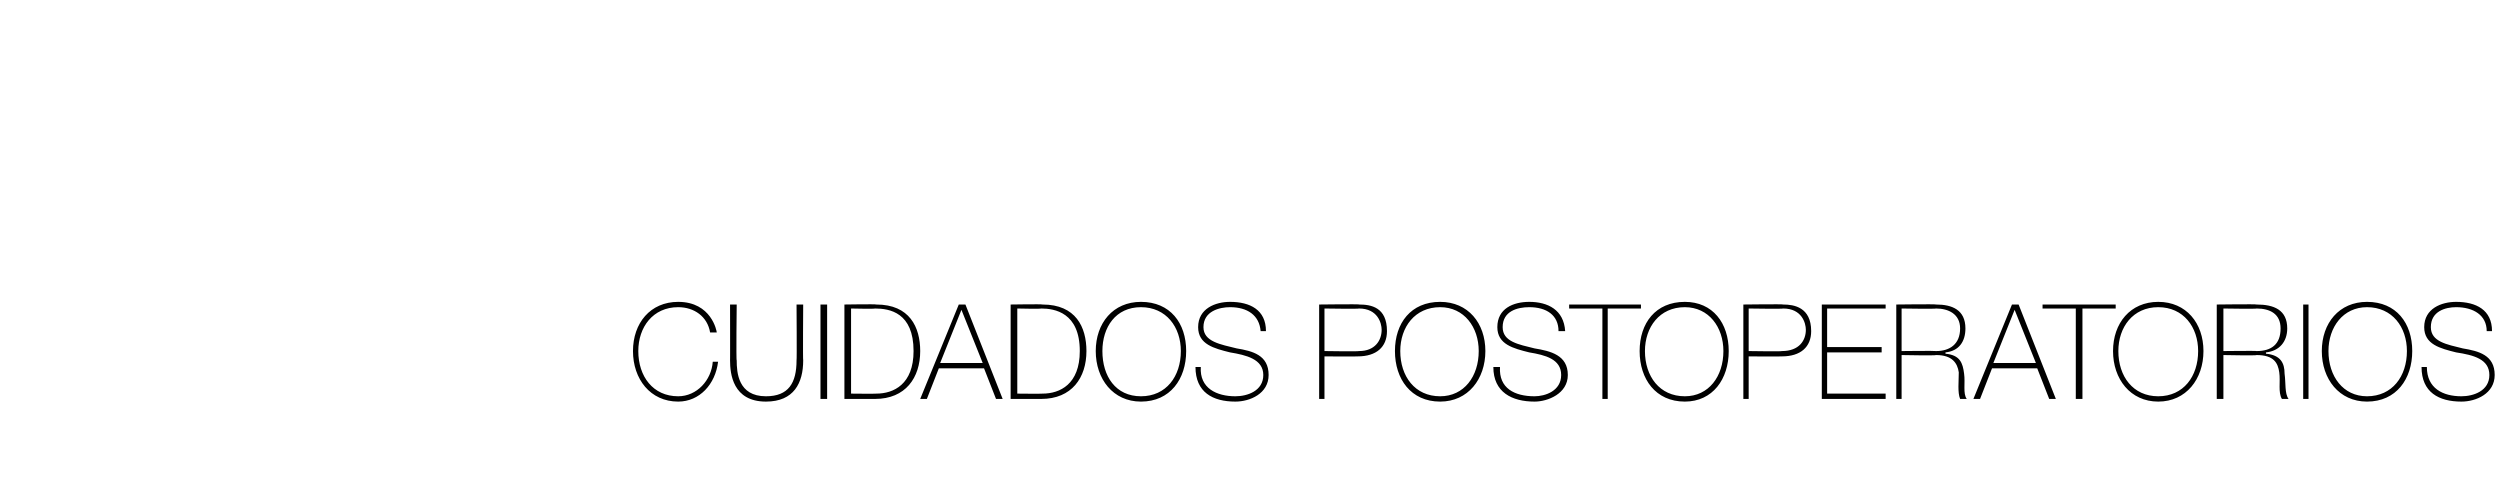 <?xml version="1.0" standalone="no"?><!DOCTYPE svg PUBLIC "-//W3C//DTD SVG 1.1//EN" "http://www.w3.org/Graphics/SVG/1.1/DTD/svg11.dtd"><svg xmlns="http://www.w3.org/2000/svg" version="1.1" width="188px" height="36.9px" viewBox="0 0 188 36.9">  <desc>Cuidados POSTOPERATORIOS</desc>  <defs/>  <g id="Polygon27054">    <path d="M 53.4 25 C 53.2 23.8 52.2 23.1 51 23.1 C 49.1 23.1 48 24.6 48 26.4 C 48 28.3 49.1 29.8 51 29.8 C 52.4 29.8 53.5 28.6 53.6 27.2 C 53.6 27.2 54 27.2 54 27.2 C 53.8 28.9 52.6 30.2 51 30.2 C 48.9 30.2 47.6 28.5 47.6 26.4 C 47.6 24.3 48.9 22.7 51 22.7 C 53.5 22.7 53.9 24.9 53.9 25 C 53.9 25 53.4 25 53.4 25 Z M 55.4 22.9 C 55.4 22.9 55.35 27.14 55.4 27.1 C 55.4 28 55.5 29.8 57.6 29.8 C 59.3 29.8 59.9 28.8 59.9 27.1 C 59.93 27.14 59.9 22.9 59.9 22.9 L 60.4 22.9 C 60.4 22.9 60.37 27.14 60.4 27.1 C 60.4 28.8 59.7 30.2 57.6 30.2 C 55.1 30.2 54.9 28.1 54.9 27.1 C 54.91 27.14 54.9 22.9 54.9 22.9 L 55.4 22.9 Z M 61.7 22.9 L 62.2 22.9 L 62.2 30 L 61.7 30 L 61.7 22.9 Z M 64 29.6 C 64 29.6 65.89 29.62 65.9 29.6 C 67.2 29.6 68.7 28.9 68.7 26.4 C 68.7 23.5 66.9 23.2 65.8 23.2 C 65.8 23.24 64 23.2 64 23.2 L 64 29.6 Z M 63.5 22.9 C 63.5 22.9 65.87 22.86 65.9 22.9 C 68.4 22.9 69.2 24.6 69.2 26.4 C 69.2 28.4 68.1 30 65.8 30 C 65.85 30 63.5 30 63.5 30 L 63.5 22.9 Z M 72.6 22.9 L 75.4 30 L 74.9 30 L 74 27.7 L 70.6 27.7 L 69.7 30 L 69.2 30 L 72.1 22.9 L 72.6 22.9 Z M 73.9 27.3 L 72.3 23.3 L 72.3 23.3 L 70.7 27.3 L 73.9 27.3 Z M 76.5 29.6 C 76.5 29.6 78.38 29.62 78.4 29.6 C 79.7 29.6 81.2 28.9 81.2 26.4 C 81.2 23.5 79.3 23.2 78.3 23.2 C 78.29 23.24 76.5 23.2 76.5 23.2 L 76.5 29.6 Z M 76 22.9 C 76 22.9 78.36 22.86 78.4 22.9 C 80.9 22.9 81.7 24.6 81.7 26.4 C 81.7 28.4 80.6 30 78.3 30 C 78.34 30 76 30 76 30 L 76 22.9 Z M 85.8 30.2 C 83.7 30.2 82.4 28.5 82.4 26.4 C 82.4 24.3 83.7 22.7 85.8 22.7 C 88 22.7 89.2 24.3 89.2 26.4 C 89.2 28.5 88 30.2 85.8 30.2 Z M 85.8 29.8 C 87.7 29.8 88.8 28.3 88.8 26.4 C 88.8 24.6 87.7 23.1 85.8 23.1 C 83.9 23.1 82.9 24.6 82.9 26.4 C 82.9 28.3 83.9 29.8 85.8 29.8 Z M 94.8 24.9 C 94.7 23.7 93.8 23.1 92.5 23.1 C 91.7 23.1 90.5 23.4 90.5 24.6 C 90.5 25.7 91.8 25.9 93 26.2 C 94.2 26.4 95.4 26.7 95.4 28.2 C 95.4 29.6 94 30.2 92.9 30.2 C 91.2 30.2 89.9 29.5 89.9 27.6 C 89.9 27.6 90.3 27.6 90.3 27.6 C 90.2 29.2 91.5 29.8 92.9 29.8 C 93.8 29.8 95 29.4 95 28.2 C 95 27 93.7 26.7 92.5 26.5 C 91.3 26.2 90.1 25.9 90.1 24.6 C 90.1 23.2 91.4 22.7 92.5 22.7 C 94 22.7 95.2 23.3 95.2 24.9 C 95.2 24.9 94.8 24.9 94.8 24.9 Z M 99.6 26.4 C 99.6 26.4 102.16 26.44 102.2 26.4 C 103.4 26.4 103.9 25.6 103.9 24.8 C 103.9 24.3 103.6 23.2 102.2 23.2 C 102.22 23.24 99.6 23.2 99.6 23.2 L 99.6 26.4 Z M 99.2 22.9 C 99.2 22.9 102.25 22.86 102.2 22.9 C 103.1 22.9 104.3 23.1 104.3 24.9 C 104.3 26.1 103.5 26.8 102.1 26.8 C 102.09 26.82 99.6 26.8 99.6 26.8 L 99.6 30 L 99.2 30 L 99.2 22.9 Z M 108.3 30.2 C 106.1 30.2 104.9 28.5 104.9 26.4 C 104.9 24.3 106.1 22.7 108.3 22.7 C 110.4 22.7 111.7 24.3 111.7 26.4 C 111.7 28.5 110.4 30.2 108.3 30.2 Z M 108.3 29.8 C 110.1 29.8 111.2 28.3 111.2 26.4 C 111.2 24.6 110.1 23.1 108.3 23.1 C 106.4 23.1 105.3 24.6 105.3 26.4 C 105.3 28.3 106.4 29.8 108.3 29.8 Z M 117.2 24.9 C 117.2 23.7 116.3 23.1 115 23.1 C 114.1 23.1 113 23.4 113 24.6 C 113 25.7 114.2 25.9 115.4 26.2 C 116.6 26.4 117.9 26.7 117.9 28.2 C 117.9 29.6 116.4 30.2 115.4 30.2 C 113.7 30.2 112.3 29.5 112.3 27.6 C 112.3 27.6 112.8 27.6 112.8 27.6 C 112.7 29.2 113.9 29.8 115.4 29.8 C 116.2 29.8 117.4 29.4 117.4 28.2 C 117.4 27 116.2 26.7 115 26.5 C 113.8 26.2 112.6 25.9 112.6 24.6 C 112.6 23.2 113.8 22.7 115 22.7 C 116.4 22.7 117.6 23.3 117.7 24.9 C 117.7 24.9 117.2 24.9 117.2 24.9 Z M 118 23.2 L 118 22.9 L 123.4 22.9 L 123.4 23.2 L 120.9 23.2 L 120.9 30 L 120.5 30 L 120.5 23.2 L 118 23.2 Z M 126.7 30.2 C 124.5 30.2 123.3 28.5 123.3 26.4 C 123.3 24.3 124.5 22.7 126.7 22.7 C 128.8 22.7 130 24.3 130 26.4 C 130 28.5 128.8 30.2 126.7 30.2 Z M 126.7 29.8 C 128.5 29.8 129.6 28.3 129.6 26.4 C 129.6 24.6 128.5 23.1 126.7 23.1 C 124.8 23.1 123.7 24.6 123.7 26.4 C 123.7 28.3 124.8 29.8 126.7 29.8 Z M 131.5 26.4 C 131.5 26.4 134.04 26.44 134 26.4 C 135.3 26.4 135.8 25.6 135.8 24.8 C 135.8 24.3 135.5 23.2 134.1 23.2 C 134.1 23.24 131.5 23.2 131.5 23.2 L 131.5 26.4 Z M 131.1 22.9 C 131.1 22.9 134.13 22.86 134.1 22.9 C 134.9 22.9 136.2 23.1 136.2 24.9 C 136.2 26.1 135.4 26.8 134 26.8 C 133.97 26.82 131.5 26.8 131.5 26.8 L 131.5 30 L 131.1 30 L 131.1 22.9 Z M 141.8 29.6 L 141.8 30 L 137 30 L 137 22.9 L 141.8 22.9 L 141.8 23.2 L 137.4 23.2 L 137.4 26.1 L 141.5 26.1 L 141.5 26.5 L 137.4 26.5 L 137.4 29.6 L 141.8 29.6 Z M 145.6 26.4 C 146.6 26.4 147.4 25.9 147.4 24.7 C 147.4 23.6 146.5 23.2 145.6 23.2 C 145.57 23.24 143 23.2 143 23.2 L 143 26.4 C 143 26.4 145.57 26.37 145.6 26.4 Z M 142.6 22.9 C 142.6 22.9 145.57 22.86 145.6 22.9 C 146.8 22.9 147.8 23.3 147.8 24.7 C 147.8 25.7 147.3 26.4 146.3 26.5 C 146.3 26.5 146.3 26.6 146.3 26.6 C 147.4 26.7 147.6 27.3 147.7 28.1 C 147.8 28.8 147.6 29.6 147.9 30 C 147.9 30 147.4 30 147.4 30 C 147.2 29.5 147.3 28.7 147.3 28 C 147.2 27.3 146.8 26.7 145.6 26.7 C 145.57 26.75 143 26.7 143 26.7 L 143 30 L 142.6 30 L 142.6 22.9 Z M 151.8 22.9 L 154.6 30 L 154.1 30 L 153.2 27.7 L 149.8 27.7 L 148.9 30 L 148.4 30 L 151.3 22.9 L 151.8 22.9 Z M 153.1 27.3 L 151.5 23.3 L 151.5 23.3 L 149.9 27.3 L 153.1 27.3 Z M 153.6 23.2 L 153.6 22.9 L 159.1 22.9 L 159.1 23.2 L 156.6 23.2 L 156.6 30 L 156.1 30 L 156.1 23.2 L 153.6 23.2 Z M 162.3 30.2 C 160.2 30.2 158.9 28.5 158.9 26.4 C 158.9 24.3 160.2 22.7 162.3 22.7 C 164.4 22.7 165.7 24.3 165.7 26.4 C 165.7 28.5 164.4 30.2 162.3 30.2 Z M 162.3 29.8 C 164.2 29.8 165.3 28.3 165.3 26.4 C 165.3 24.6 164.2 23.1 162.3 23.1 C 160.4 23.1 159.3 24.6 159.3 26.4 C 159.3 28.3 160.4 29.8 162.3 29.8 Z M 169.7 26.4 C 170.8 26.4 171.5 25.9 171.5 24.7 C 171.5 23.6 170.7 23.2 169.7 23.2 C 169.72 23.24 167.2 23.2 167.2 23.2 L 167.2 26.4 C 167.2 26.4 169.72 26.37 169.7 26.4 Z M 166.7 22.9 C 166.7 22.9 169.72 22.86 169.7 22.9 C 171 22.9 172 23.3 172 24.7 C 172 25.7 171.4 26.4 170.4 26.5 C 170.4 26.5 170.4 26.6 170.4 26.6 C 171.5 26.7 171.8 27.3 171.8 28.1 C 171.9 28.8 171.8 29.6 172.1 30 C 172.1 30 171.6 30 171.6 30 C 171.3 29.5 171.5 28.7 171.4 28 C 171.3 27.3 171 26.7 169.7 26.7 C 169.72 26.75 167.2 26.7 167.2 26.7 L 167.2 30 L 166.7 30 L 166.7 22.9 Z M 173.2 22.9 L 173.6 22.9 L 173.6 30 L 173.2 30 L 173.2 22.9 Z M 178 30.2 C 175.9 30.2 174.6 28.5 174.6 26.4 C 174.6 24.3 175.9 22.7 178 22.7 C 180.2 22.7 181.4 24.3 181.4 26.4 C 181.4 28.5 180.2 30.2 178 30.2 Z M 178 29.8 C 179.9 29.8 181 28.3 181 26.4 C 181 24.6 179.9 23.1 178 23.1 C 176.2 23.1 175.1 24.6 175.1 26.4 C 175.1 28.3 176.2 29.8 178 29.8 Z M 187 24.9 C 187 23.7 186 23.1 184.7 23.1 C 183.9 23.1 182.8 23.4 182.8 24.6 C 182.8 25.7 184 25.9 185.2 26.2 C 186.4 26.4 187.6 26.7 187.6 28.2 C 187.6 29.6 186.2 30.2 185.1 30.2 C 183.4 30.2 182.1 29.5 182.1 27.6 C 182.1 27.6 182.5 27.6 182.5 27.6 C 182.5 29.2 183.7 29.8 185.1 29.8 C 186 29.8 187.2 29.4 187.2 28.2 C 187.2 27 186 26.7 184.7 26.5 C 183.5 26.2 182.3 25.9 182.3 24.6 C 182.3 23.2 183.6 22.7 184.7 22.7 C 186.2 22.7 187.4 23.3 187.4 24.9 C 187.4 24.9 187 24.9 187 24.9 Z " stroke="none" fill="#000"/>  </g></svg>